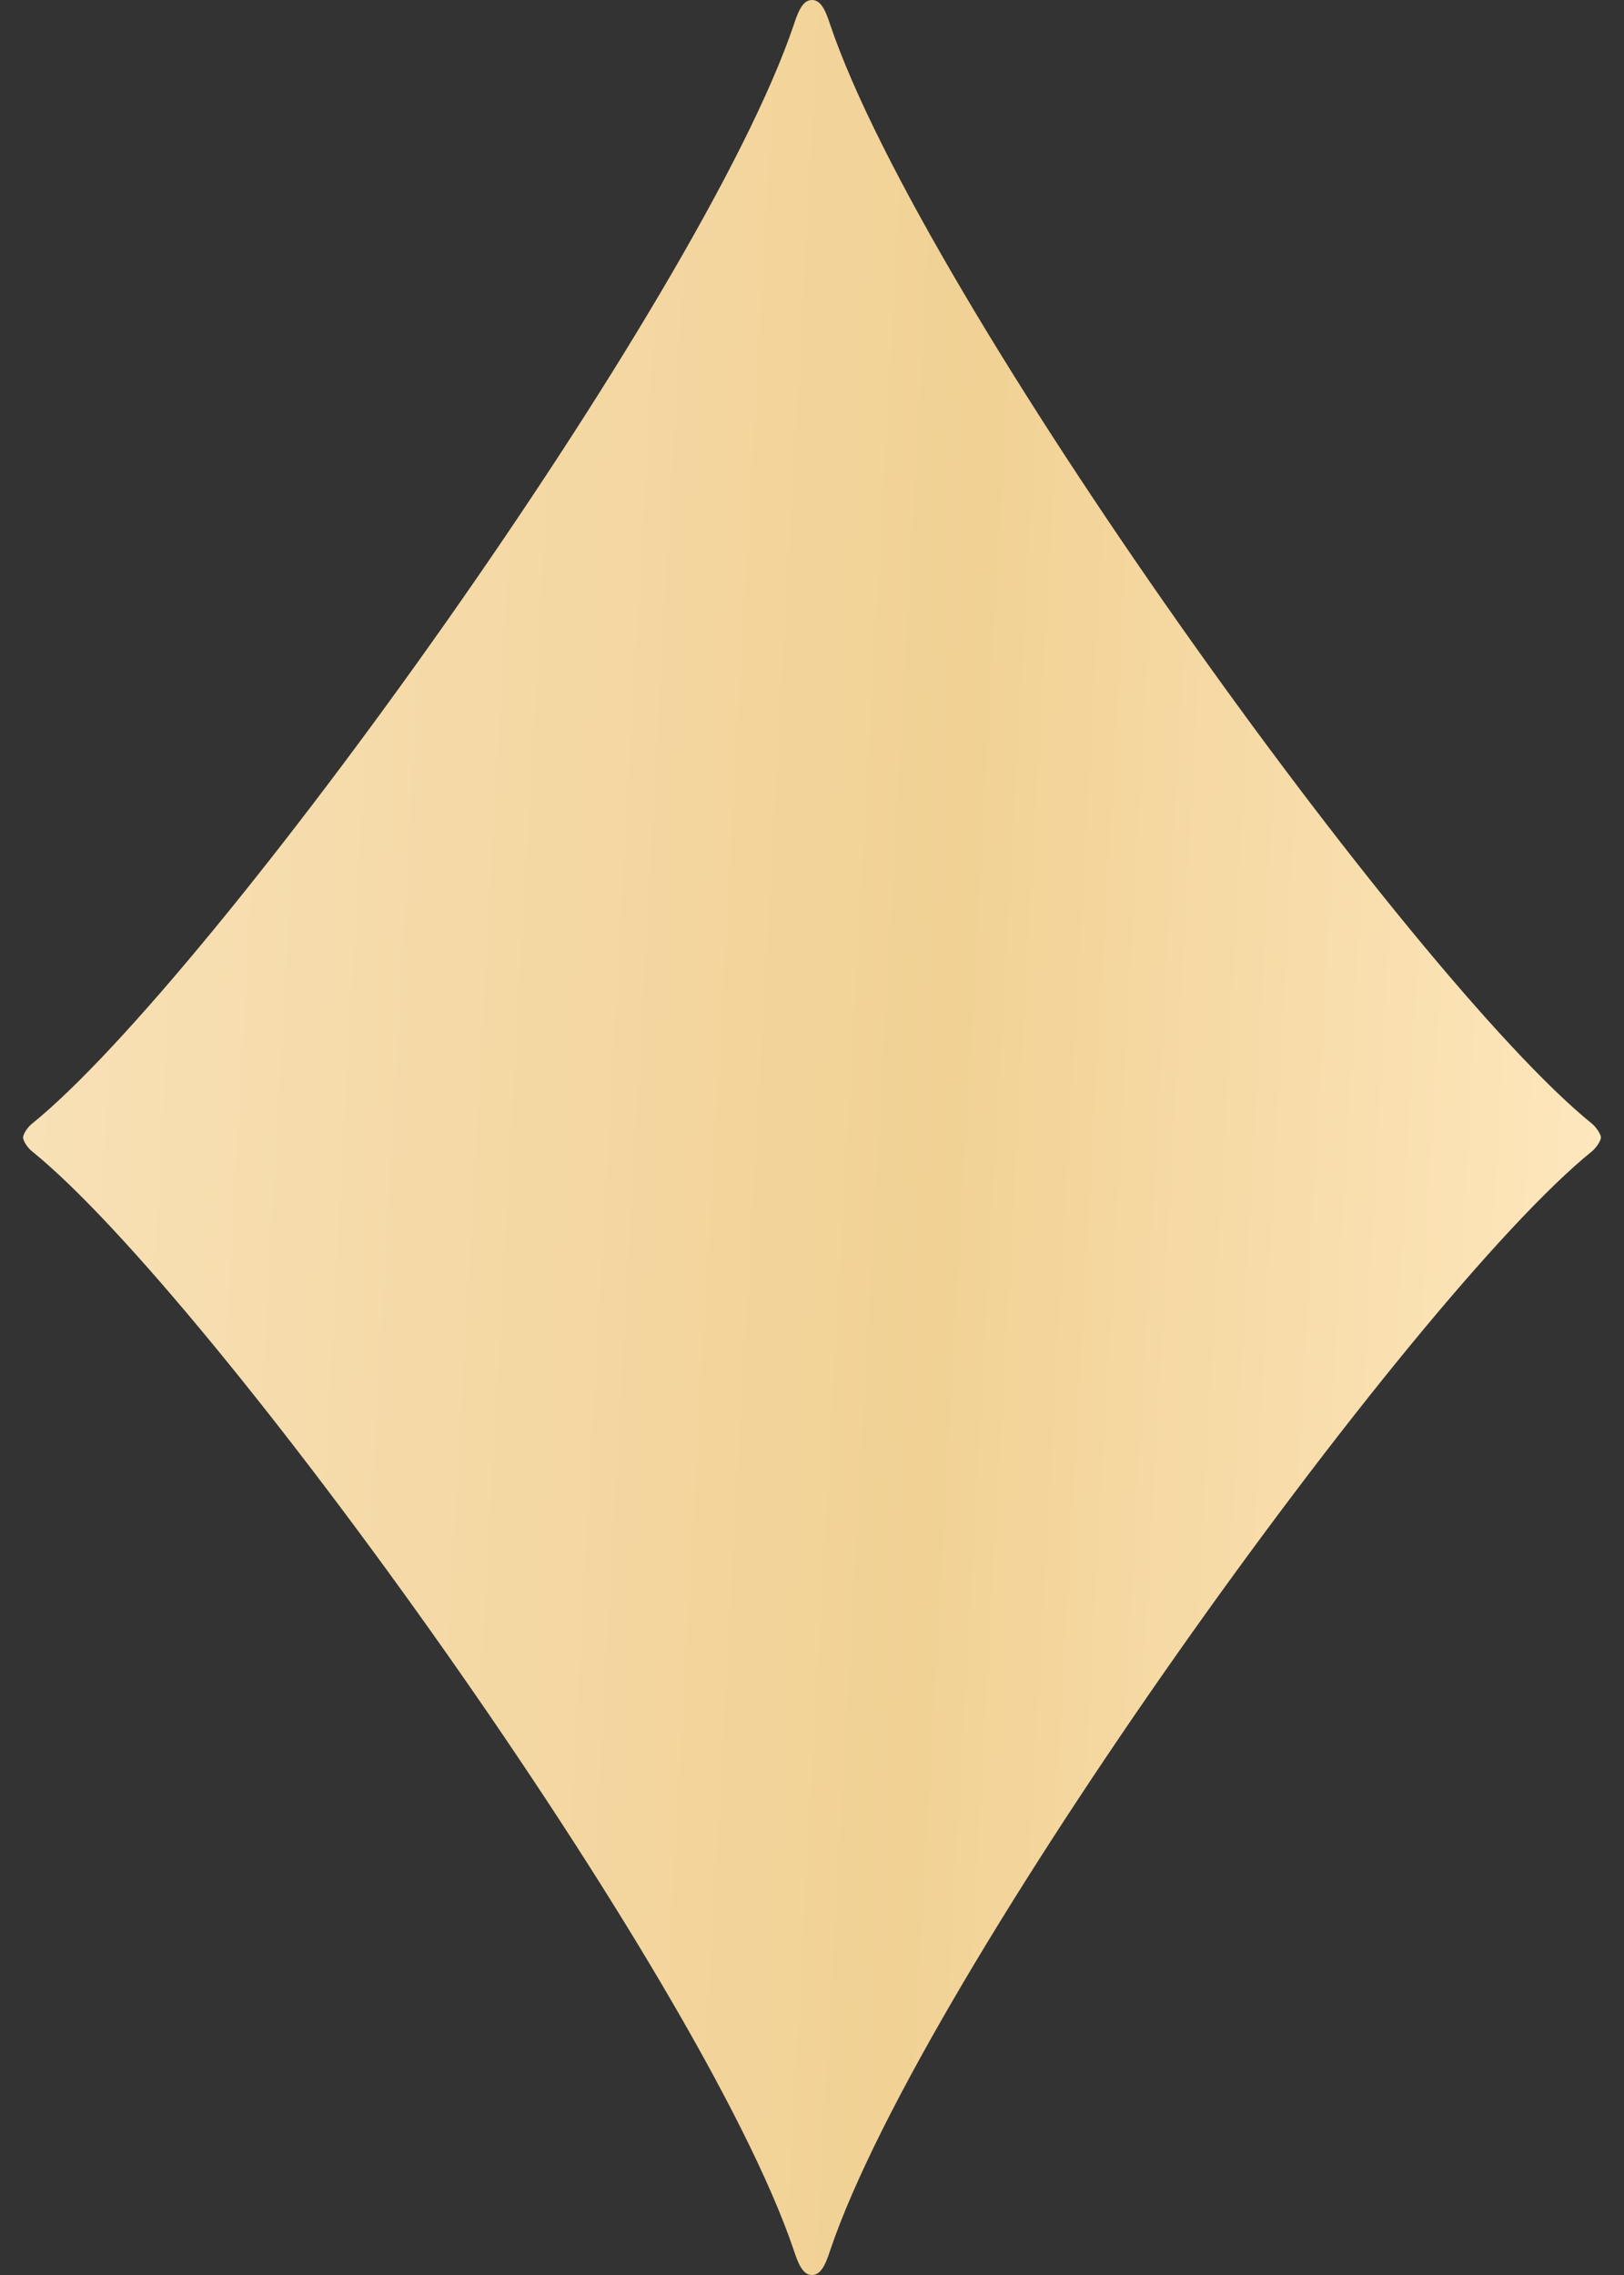 <?xml version="1.0" encoding="UTF-8"?> <svg xmlns="http://www.w3.org/2000/svg" width="5" height="7" viewBox="0 0 5 7" fill="none"><rect x="0" y="0" width="5" height="7" fill="#333333" stroke="none"/> <path d="M4.902 3.458C4.347 3.01 2.843 0.924 2.556 0.076C2.54 0.026 2.525 0 2.5 0C2.475 0 2.46 0.026 2.444 0.076C2.157 0.924 0.653 3.01 0.098 3.458C0.083 3.47 0.071 3.491 0.071 3.5C0.071 3.509 0.083 3.53 0.098 3.542C0.653 3.99 2.157 6.075 2.444 6.924C2.46 6.974 2.475 7 2.5 7C2.525 7 2.54 6.974 2.556 6.924C2.843 6.075 4.347 3.99 4.902 3.542C4.916 3.53 4.929 3.509 4.929 3.5C4.929 3.491 4.916 3.47 4.902 3.458Z" fill="url(#paint0_linear_213_194)"></path> <defs> <linearGradient id="paint0_linear_213_194" x1="0.071" y1="0" x2="5.302" y2="0.291" gradientUnits="userSpaceOnUse"> <stop stop-color="#F9E2B9"></stop> <stop offset="0.575" stop-color="#F1D194"></stop> <stop offset="1" stop-color="#FFE9C1"></stop> </linearGradient> </defs> </svg> 